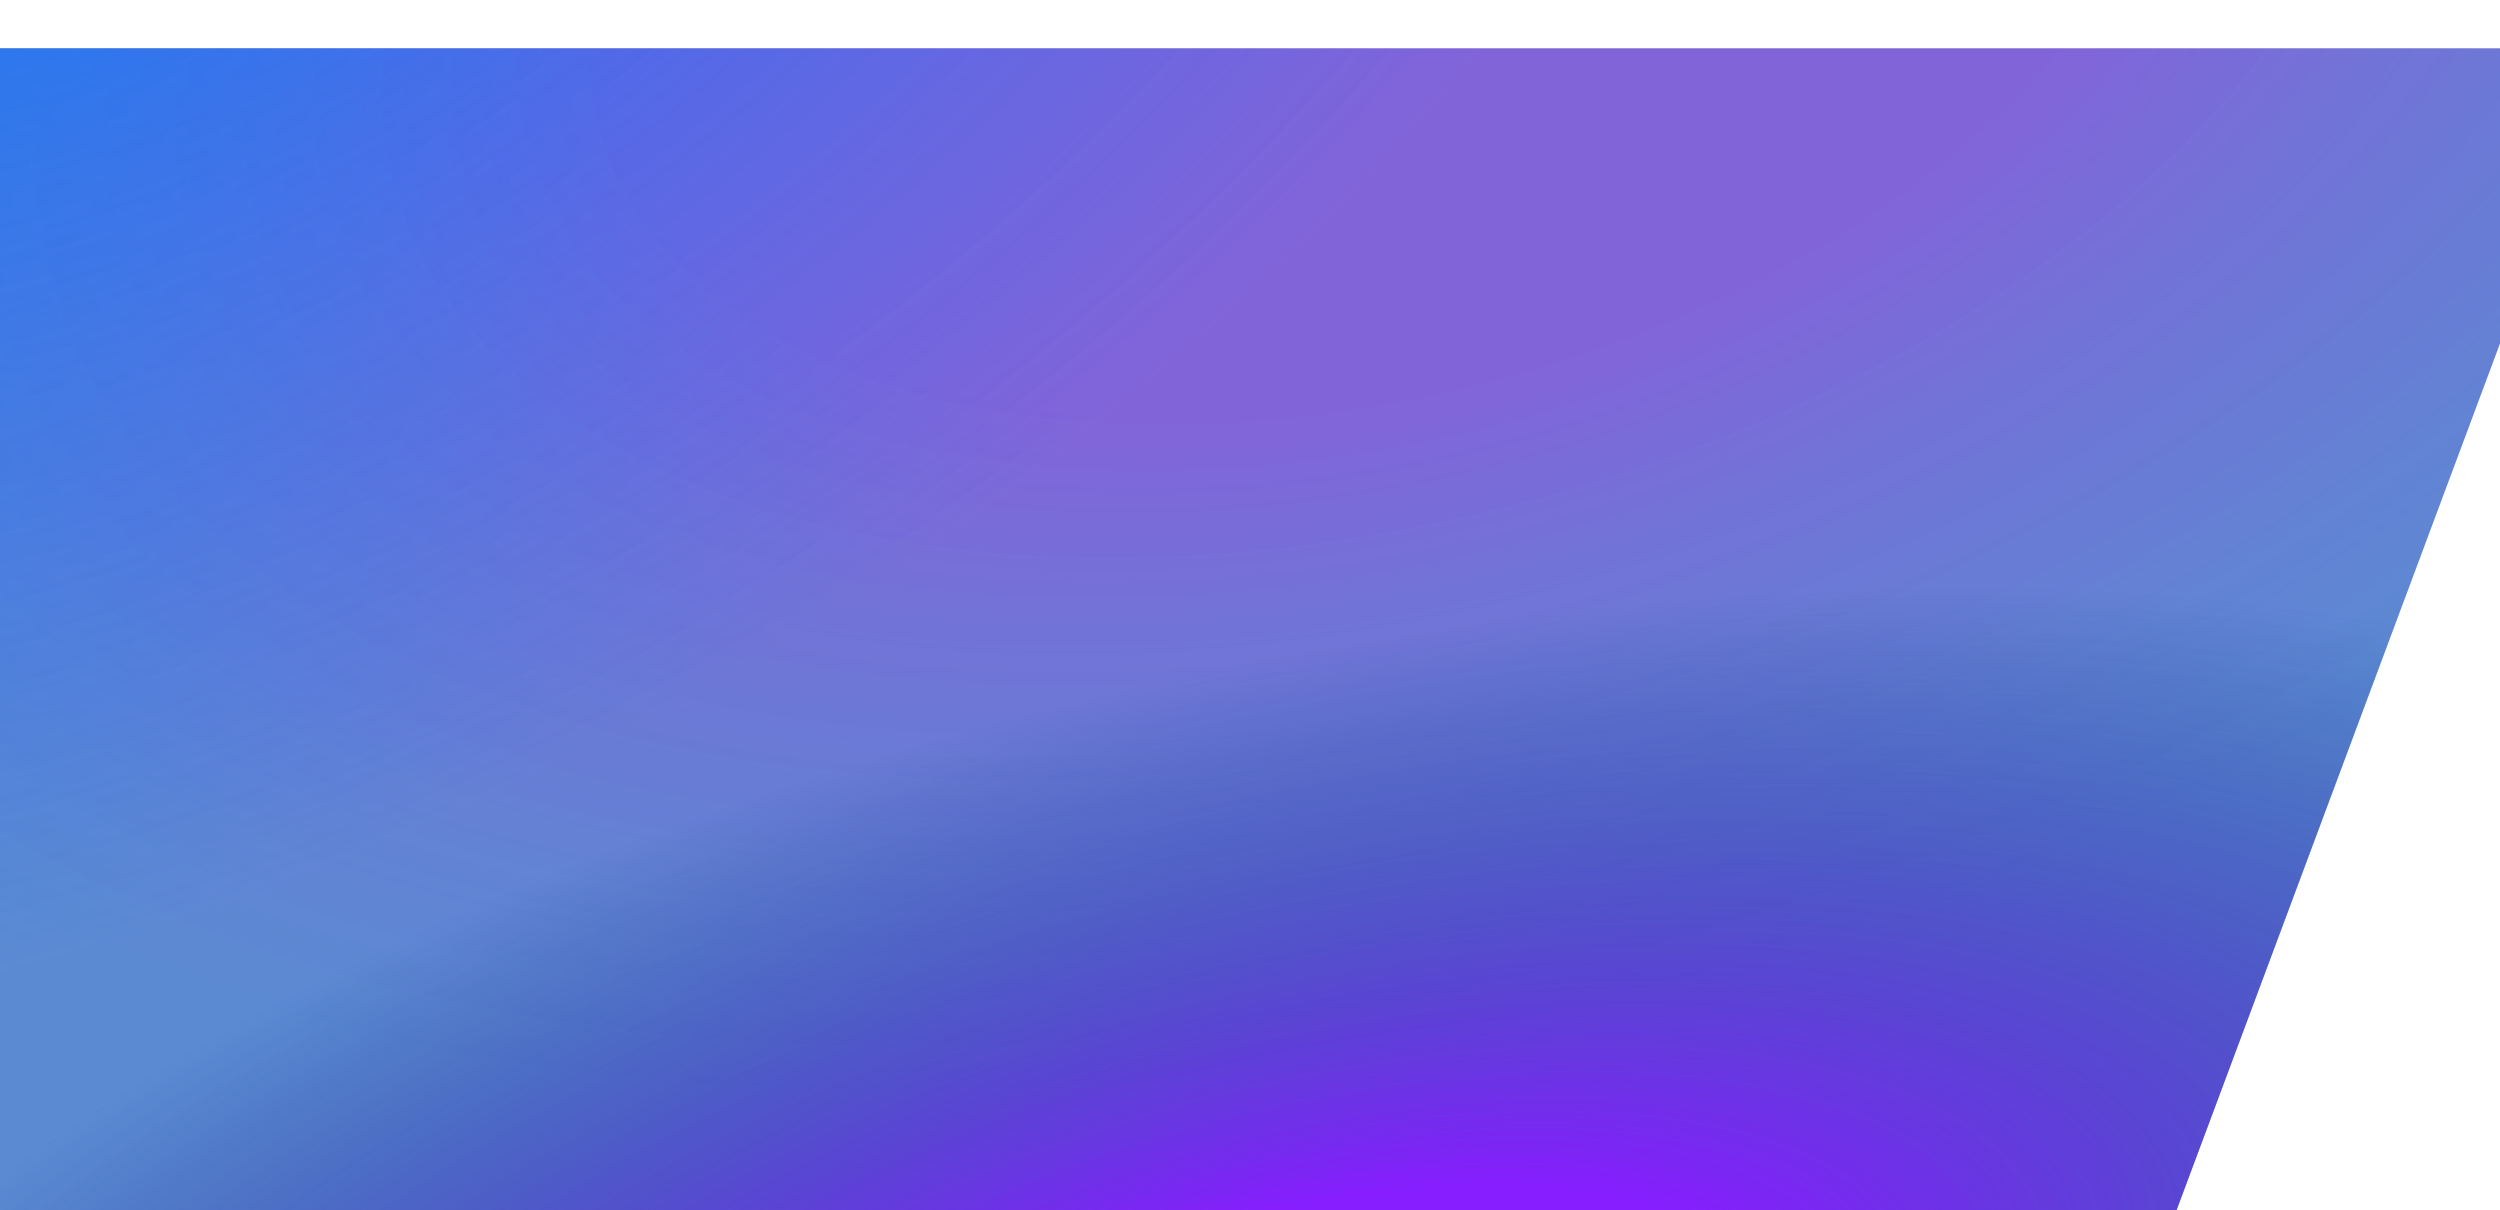 <svg width="316" height="153" viewBox="0 0 316 153" fill="none" xmlns="http://www.w3.org/2000/svg">
<g filter="url(#filter0_bi_4725_3700)">
<path d="M-54 0H305.709C312.629 0 317.423 6.906 315.003 13.389L262.9 153H-54V0Z" fill="#002882" fill-opacity="0.5"/>
<path d="M-54 0H305.709C312.629 0 317.423 6.906 315.003 13.389L262.9 153H-54V0Z" fill="url(#paint0_radial_4725_3700)"/>
<path d="M-54 0H305.709C312.629 0 317.423 6.906 315.003 13.389L262.9 153H-54V0Z" fill="url(#paint1_radial_4725_3700)"/>
<path d="M-54 0H305.709C312.629 0 317.423 6.906 315.003 13.389L262.9 153H-54V0Z" fill="url(#paint2_radial_4725_3700)"/>
</g>
<defs>
<filter id="filter0_bi_4725_3700" x="-61.249" y="-7.249" width="386.808" height="167.499" filterUnits="userSpaceOnUse" color-interpolation-filters="sRGB">
<feFlood flood-opacity="0" result="BackgroundImageFix"/>
<feGaussianBlur in="BackgroundImageFix" stdDeviation="3.625"/>
<feComposite in2="SourceAlpha" operator="in" result="effect1_backgroundBlur_4725_3700"/>
<feBlend mode="normal" in="SourceGraphic" in2="effect1_backgroundBlur_4725_3700" result="shape"/>
<feColorMatrix in="SourceAlpha" type="matrix" values="0 0 0 0 0 0 0 0 0 0 0 0 0 0 0 0 0 0 127 0" result="hardAlpha"/>
<feOffset dx="9.92" dy="6.105"/>
<feGaussianBlur stdDeviation="19.077"/>
<feComposite in2="hardAlpha" operator="arithmetic" k2="-1" k3="1"/>
<feColorMatrix type="matrix" values="0 0 0 0 0 0 0 0 0 0.451 0 0 0 0 1 0 0 0 1 0"/>
<feBlend mode="normal" in2="shape" result="effect2_innerShadow_4725_3700"/>
</filter>
<radialGradient id="paint0_radial_4725_3700" cx="0" cy="0" r="1" gradientUnits="userSpaceOnUse" gradientTransform="translate(165.932 -16.13) rotate(75.19) scale(180.185 312.668)">
<stop offset="0.326" stop-color="#871EFF" stop-opacity="0.4"/>
<stop offset="0.77" stop-color="#0073FF" stop-opacity="0.28"/>
</radialGradient>
<radialGradient id="paint1_radial_4725_3700" cx="0" cy="0" r="1" gradientUnits="userSpaceOnUse" gradientTransform="translate(-1.953 -50.693) rotate(62.08) scale(271.988 421.461)">
<stop stop-color="#0073FF" stop-opacity="0.8"/>
<stop offset="0.571" stop-color="#0073FF" stop-opacity="0"/>
</radialGradient>
<radialGradient id="paint2_radial_4725_3700" cx="0" cy="0" r="1" gradientUnits="userSpaceOnUse" gradientTransform="translate(156.72 170.051) rotate(-102.988) scale(92.224 216.927)">
<stop offset="0.251" stop-color="#871EFF"/>
<stop offset="1" stop-color="#002882" stop-opacity="0"/>
</radialGradient>
</defs>
</svg>
